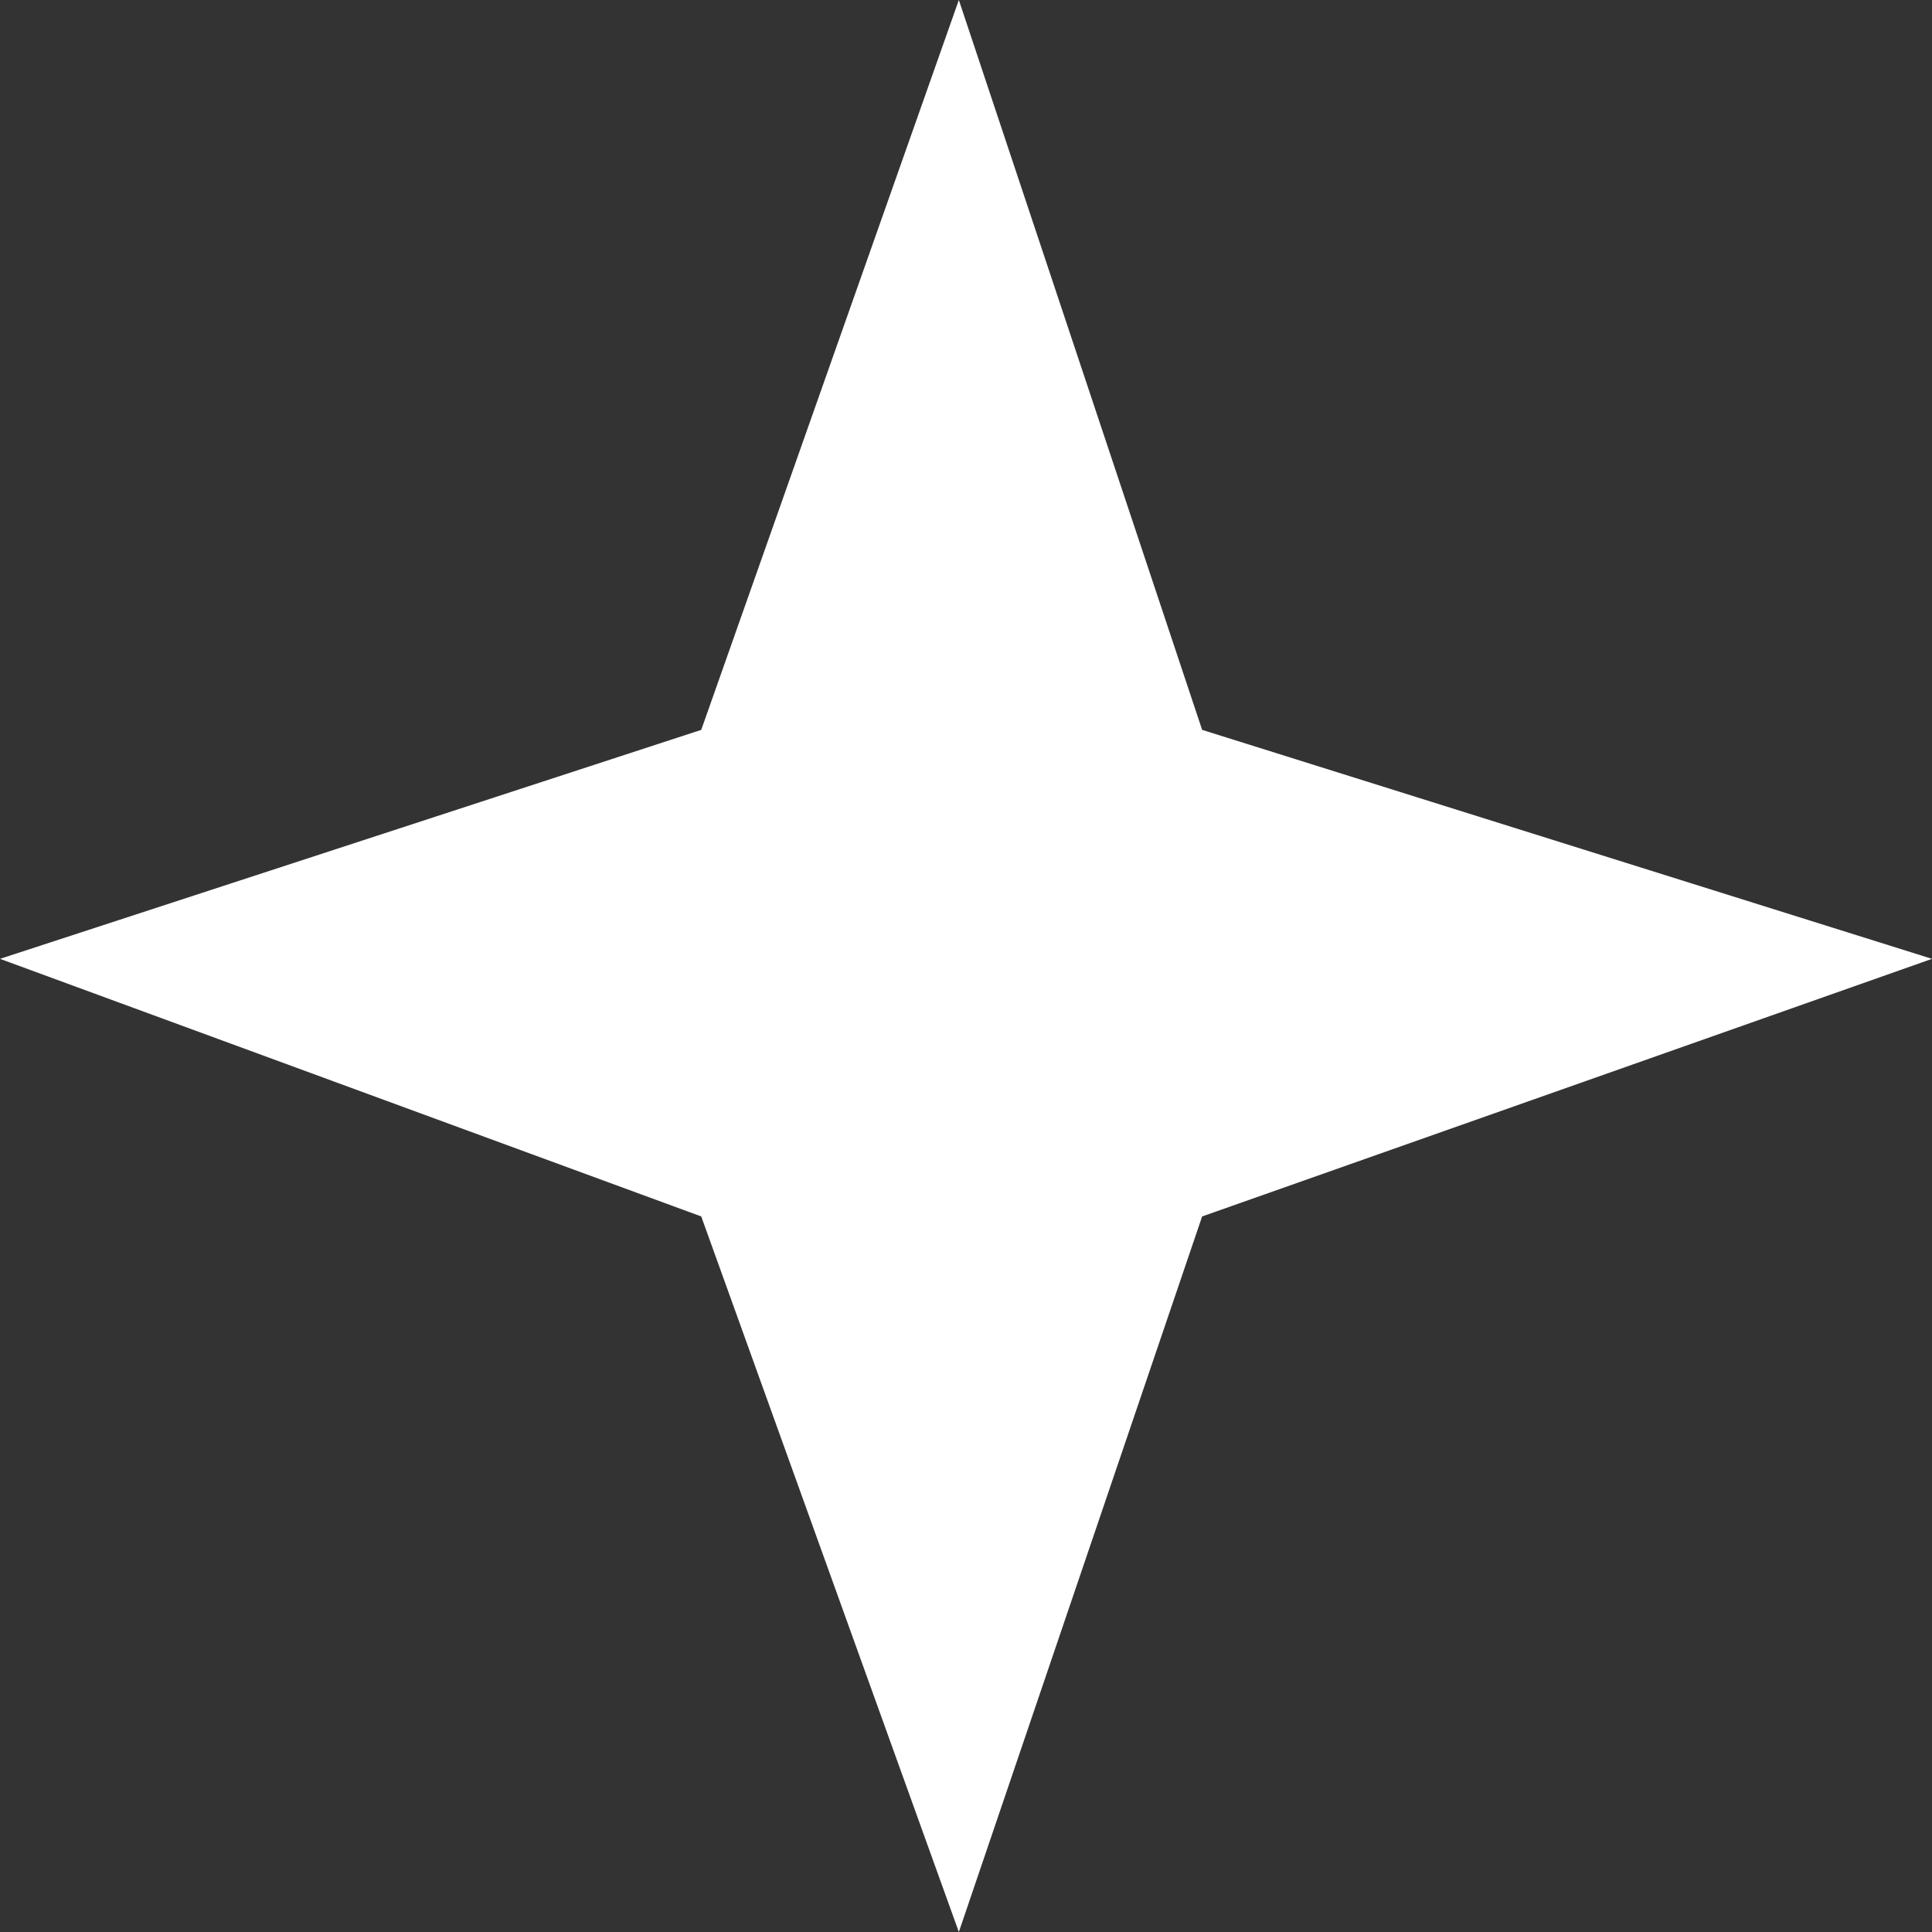 <?xml version="1.0" encoding="UTF-8" standalone="no"?>
<svg xmlns:xlink="http://www.w3.org/1999/xlink" height="6.75px" width="6.75px" xmlns="http://www.w3.org/2000/svg">
  <rect width="100%" height="100%" fill="#333333" stroke="none"/>
  <g transform="matrix(1.0, 0.0, 0.0, 1.0, 10.7, 8.05)">
    <path d="M-6.5 -3.8 L-7.35 -1.3 -8.25 -3.8 -10.7 -4.7 -8.25 -5.5 -7.35 -8.05 -6.5 -5.5 -3.95 -4.7 -6.5 -3.8" fill="#ffffff" fill-rule="evenodd" stroke="none"/>
  </g>
</svg>
